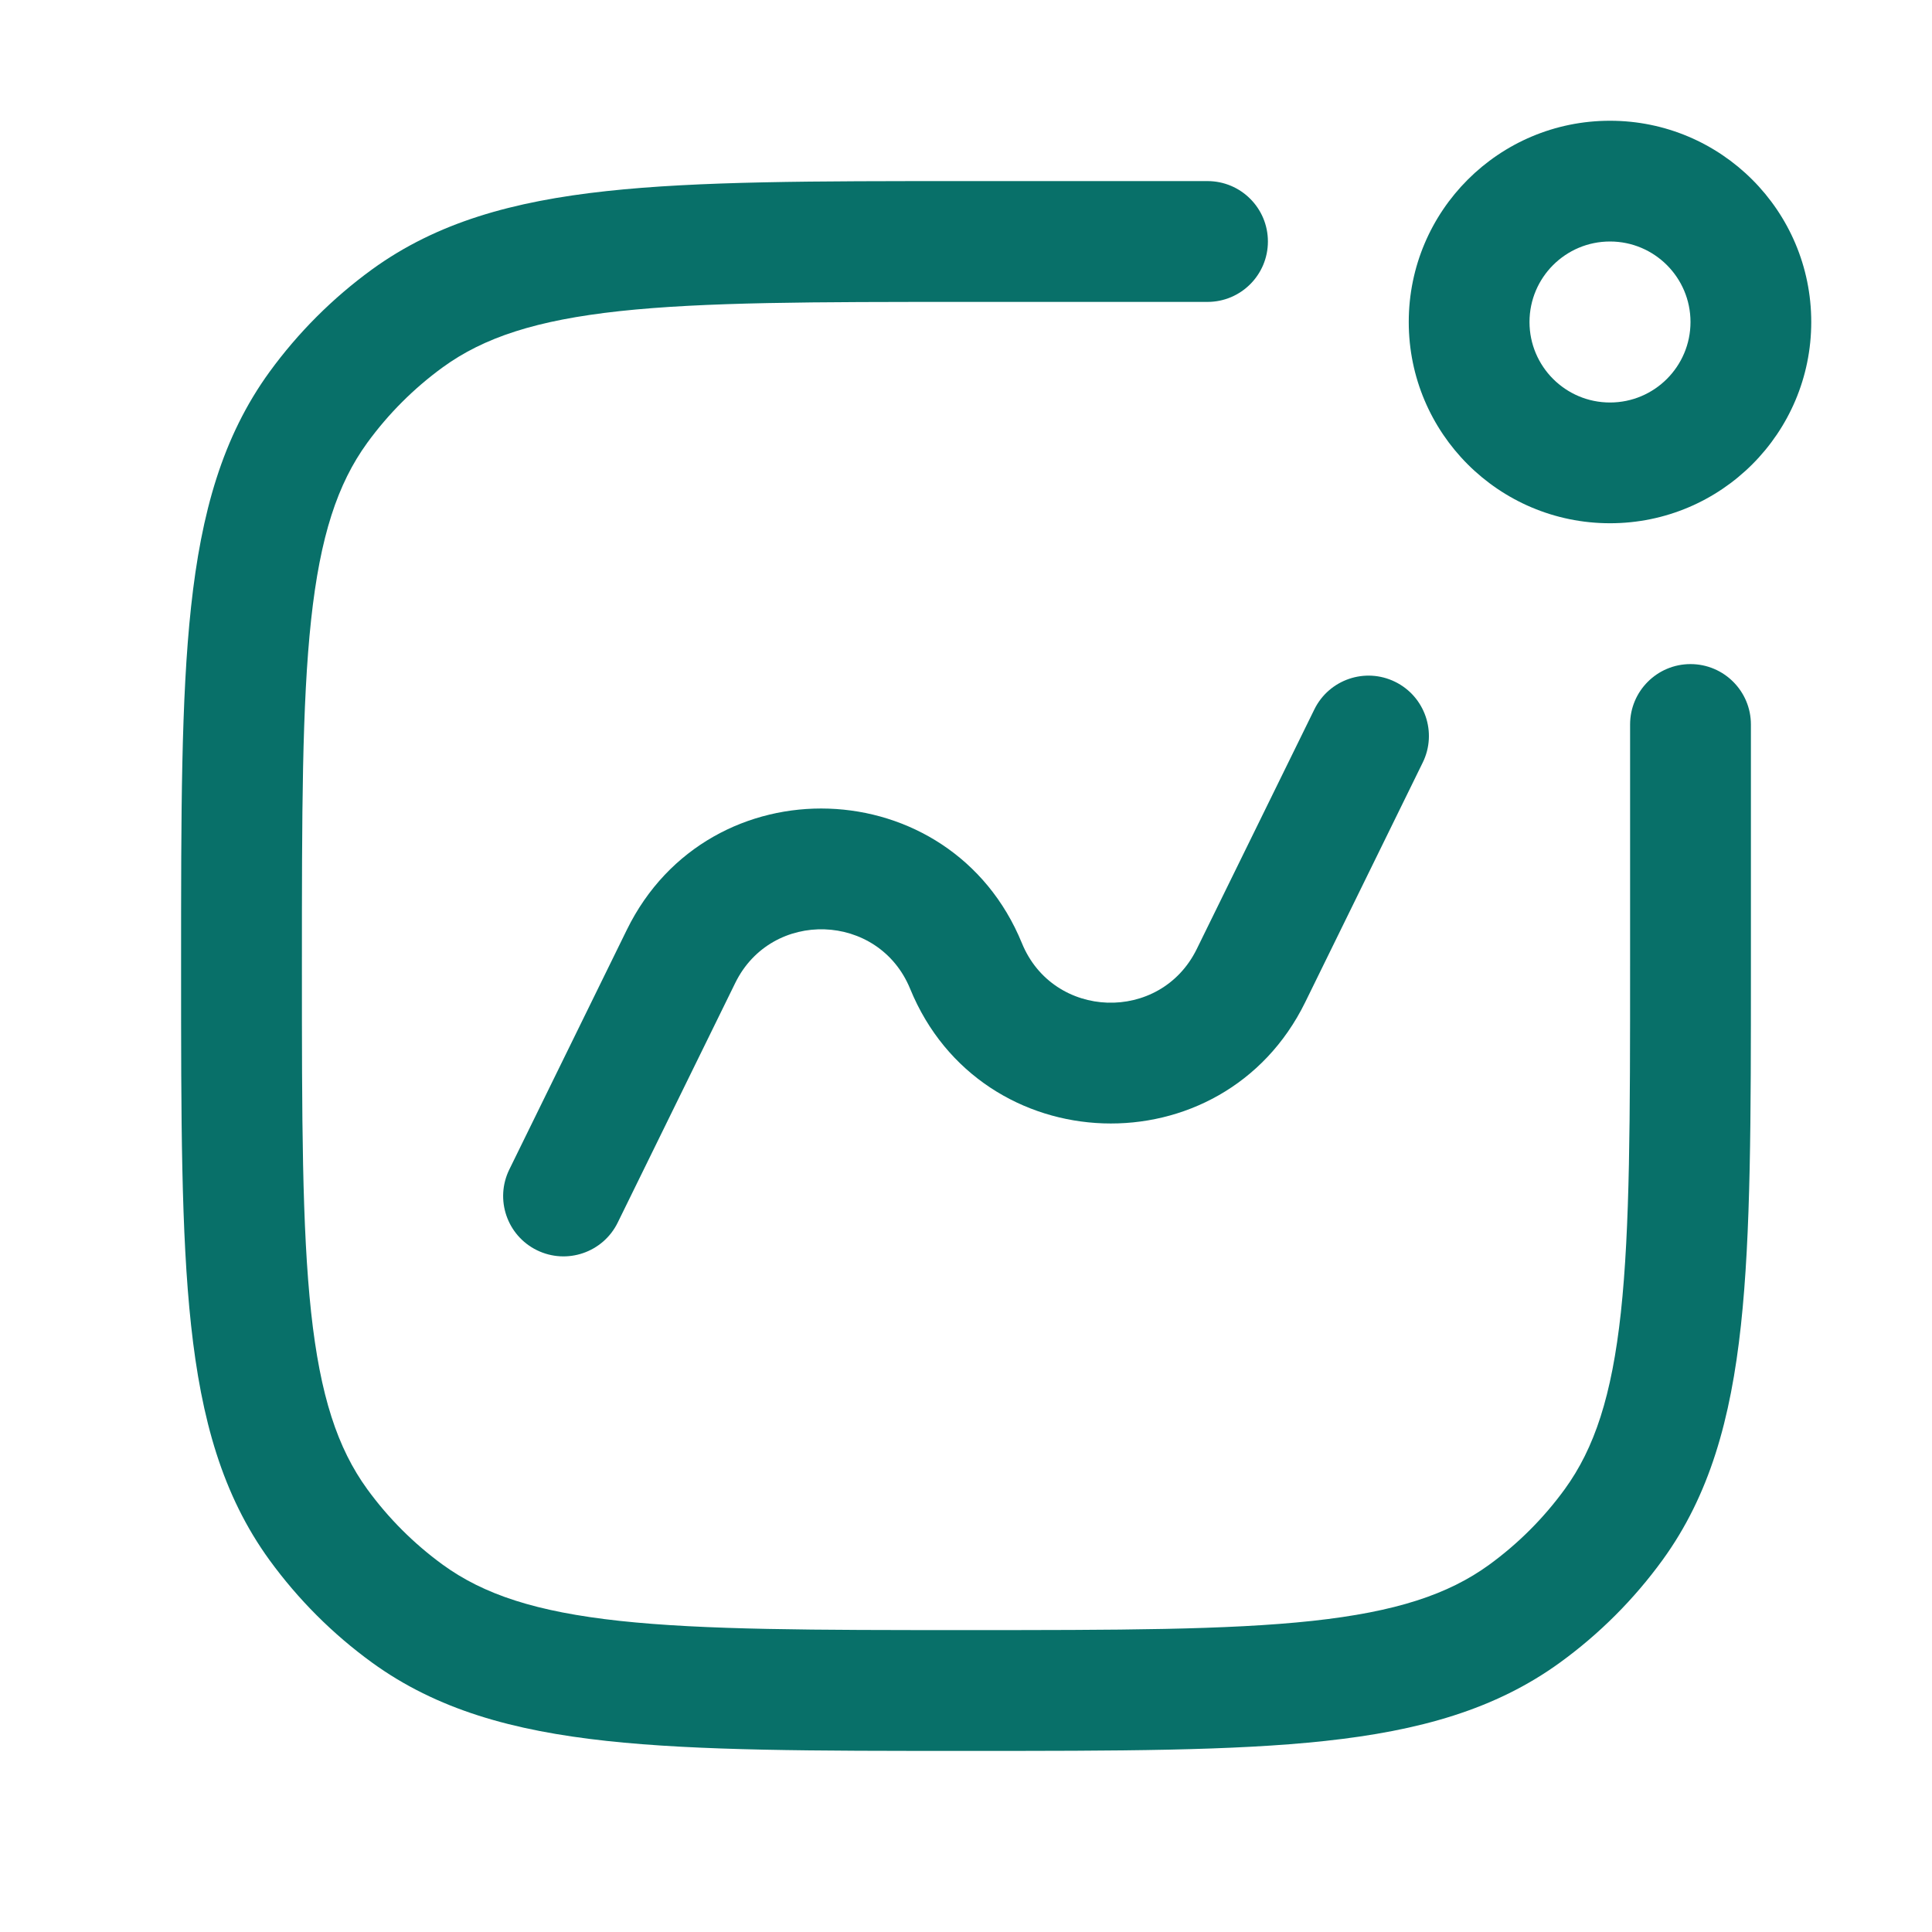 <svg width="30" height="30" viewBox="0 0 30 30" fill="none" xmlns="http://www.w3.org/2000/svg">
<path d="M18.75 4.688C19.268 4.688 19.688 4.268 19.688 3.75C19.688 3.232 19.268 2.812 18.75 2.812H14.944C12.648 2.812 10.848 2.812 9.421 2.967C7.964 3.125 6.783 3.453 5.775 4.185C5.165 4.629 4.629 5.165 4.185 5.775C3.453 6.783 3.125 7.964 2.967 9.421C2.812 10.848 2.812 12.648 2.812 14.944V15.056C2.812 17.352 2.812 19.152 2.967 20.579C3.125 22.036 3.453 23.217 4.185 24.225C4.629 24.835 5.165 25.372 5.775 25.815C6.783 26.547 7.964 26.875 9.421 27.033C10.848 27.188 12.648 27.188 14.943 27.188H15.057C17.352 27.188 19.152 27.188 20.579 27.033C22.036 26.875 23.217 26.547 24.225 25.815C24.835 25.372 25.372 24.835 25.815 24.225C26.547 23.217 26.875 22.036 27.033 20.579C27.188 19.152 27.188 17.352 27.188 15.057V11.25C27.188 10.732 26.768 10.312 26.25 10.312C25.732 10.312 25.312 10.732 25.312 11.25V15C25.312 17.364 25.311 19.062 25.169 20.378C25.028 21.675 24.759 22.488 24.298 23.123C23.97 23.574 23.574 23.97 23.123 24.298C22.488 24.759 21.675 25.028 20.378 25.169C19.062 25.311 17.364 25.312 15 25.312C12.636 25.312 10.938 25.311 9.623 25.169C8.325 25.028 7.512 24.759 6.877 24.298C6.426 23.97 6.03 23.574 5.702 23.123C5.241 22.488 4.972 21.675 4.831 20.378C4.689 19.062 4.688 17.364 4.688 15C4.688 12.636 4.689 10.938 4.831 9.623C4.972 8.325 5.241 7.512 5.702 6.877C6.03 6.426 6.426 6.03 6.877 5.702C7.512 5.241 8.325 4.972 9.623 4.831C10.938 4.689 12.636 4.688 15 4.688H18.75Z" fill="#087069"/>
<path d="M7.909 18.159C7.681 18.623 7.872 19.185 8.337 19.413C8.802 19.641 9.364 19.449 9.592 18.984L11.417 15.263C11.983 14.11 13.646 14.166 14.133 15.355C15.232 18.041 18.988 18.169 20.267 15.563L22.092 11.841C22.32 11.377 22.128 10.815 21.663 10.587C21.198 10.359 20.637 10.551 20.409 11.016L18.583 14.737C18.017 15.89 16.354 15.834 15.868 14.645C14.769 11.959 11.012 11.831 9.734 14.437L7.909 18.159Z" fill="#087069"/>
<path fill-rule="evenodd" clip-rule="evenodd" d="M21.875 5C21.875 6.726 23.274 8.125 25 8.125C26.726 8.125 28.125 6.726 28.125 5C28.125 3.274 26.726 1.875 25 1.875C23.274 1.875 21.875 3.274 21.875 5ZM23.75 5C23.75 5.69 24.31 6.25 25 6.25C25.69 6.25 26.25 5.69 26.25 5C26.25 4.31 25.69 3.75 25 3.75C24.31 3.75 23.75 4.31 23.75 5Z" fill="#087069"/>
</svg>
